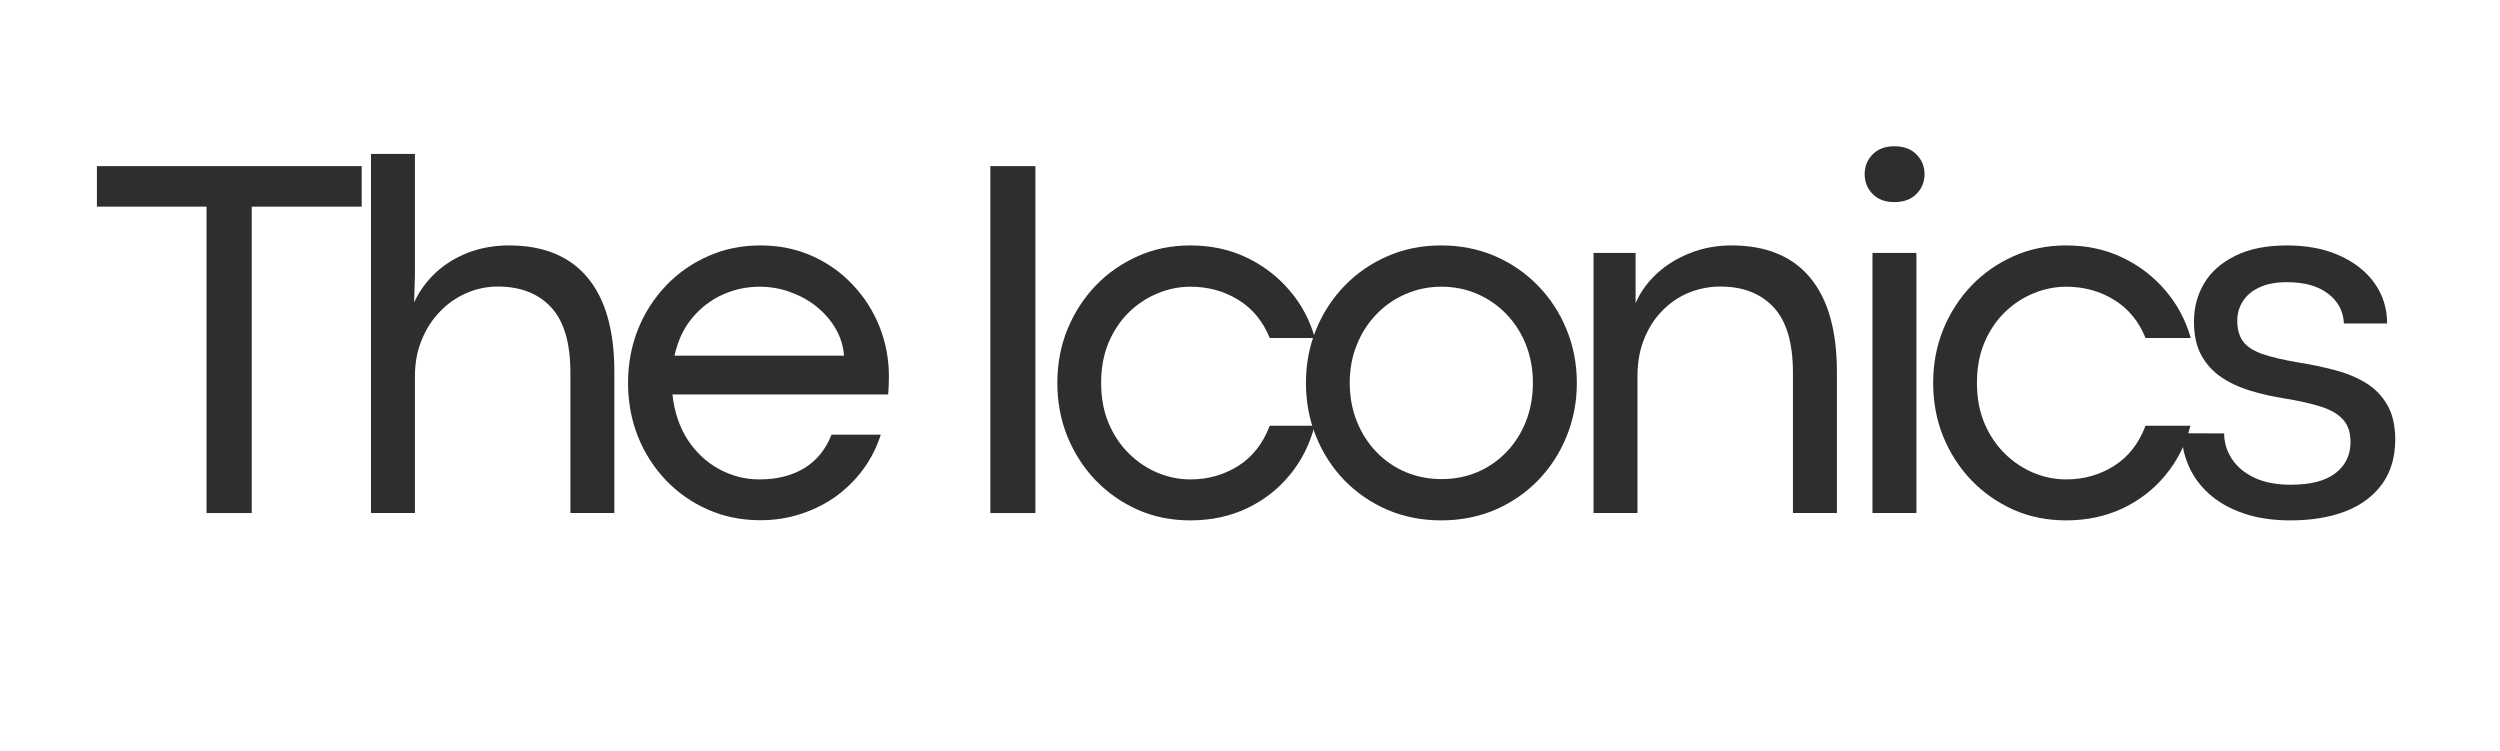 <svg version="1.2" preserveAspectRatio="xMidYMid meet" height="100" viewBox="0 0 249.75 75" zoomAndPan="magnify" width="333" xmlns:xlink="http://www.w3.org/1999/xlink" xmlns="http://www.w3.org/2000/svg"><defs></defs><g id="f0357ebfa6"><g style="fill:#2e2e2e;fill-opacity:1;"><g transform="translate(8.43, 51.252)"><path d="M 16.719 0 L 12.203 0 L 12.203 -30.609 L 1.25 -30.609 L 1.25 -34.656 L 27.703 -34.656 L 27.703 -30.609 L 16.719 -30.609 Z M 16.719 0" style="stroke:none"></path></g></g><g style="fill:#2e2e2e;fill-opacity:1;"><g transform="translate(32.858, 51.252)"><path d="M 8.594 0 L 4.203 0 L 4.203 -35.875 L 8.594 -35.875 L 8.594 -23.828 L 8.516 -21.047 C 9.035 -22.172 9.754 -23.16 10.672 -24.016 C 11.586 -24.867 12.672 -25.535 13.922 -26.016 C 15.172 -26.492 16.523 -26.734 17.984 -26.734 C 21.43 -26.734 24.047 -25.664 25.828 -23.531 C 27.617 -21.395 28.516 -18.25 28.516 -14.094 L 28.516 0 L 24.125 0 L 24.125 -14.016 C 24.125 -17.004 23.477 -19.188 22.188 -20.562 C 20.906 -21.938 19.133 -22.625 16.875 -22.625 C 15.781 -22.625 14.734 -22.406 13.734 -21.969 C 12.742 -21.539 11.863 -20.926 11.094 -20.125 C 10.32 -19.332 9.711 -18.383 9.266 -17.281 C 8.816 -16.188 8.594 -14.977 8.594 -13.656 Z M 8.594 0" style="stroke:none"></path></g></g><g style="fill:#2e2e2e;fill-opacity:1;"><g transform="translate(60.725, 51.252)"><path d="M 28.078 -13.641 C 28.078 -13.41 28.07 -13.172 28.062 -12.922 C 28.062 -12.68 28.039 -12.32 28 -11.844 L 6.453 -11.844 C 6.641 -10.113 7.145 -8.609 7.969 -7.328 C 8.801 -6.055 9.848 -5.078 11.109 -4.391 C 12.367 -3.703 13.711 -3.359 15.141 -3.359 C 16.891 -3.359 18.383 -3.734 19.625 -4.484 C 20.863 -5.242 21.77 -6.359 22.344 -7.828 L 27.266 -7.828 C 26.891 -6.641 26.332 -5.523 25.594 -4.484 C 24.852 -3.453 23.961 -2.547 22.922 -1.766 C 21.879 -0.992 20.707 -0.391 19.406 0.047 C 18.102 0.492 16.711 0.719 15.234 0.719 C 13.348 0.719 11.602 0.363 10 -0.344 C 8.395 -1.051 6.992 -2.031 5.797 -3.281 C 4.598 -4.539 3.664 -6 3 -7.656 C 2.344 -9.312 2.016 -11.094 2.016 -13 C 2.016 -14.895 2.344 -16.672 3 -18.328 C 3.664 -19.984 4.598 -21.441 5.797 -22.703 C 6.992 -23.961 8.395 -24.945 10 -25.656 C 11.602 -26.375 13.348 -26.734 15.234 -26.734 C 17.109 -26.734 18.828 -26.383 20.391 -25.688 C 21.961 -24.988 23.32 -24.023 24.469 -22.797 C 25.625 -21.578 26.516 -20.18 27.141 -18.609 C 27.766 -17.035 28.078 -15.379 28.078 -13.641 Z M 6.656 -15.719 L 23.594 -15.719 C 23.531 -16.633 23.266 -17.508 22.797 -18.344 C 22.328 -19.176 21.707 -19.91 20.938 -20.547 C 20.176 -21.18 19.297 -21.68 18.297 -22.047 C 17.305 -22.422 16.258 -22.609 15.156 -22.609 C 13.863 -22.609 12.629 -22.344 11.453 -21.812 C 10.285 -21.281 9.273 -20.504 8.422 -19.484 C 7.578 -18.473 6.988 -17.219 6.656 -15.719 Z M 6.656 -15.719" style="stroke:none"></path></g></g><g style="fill:#2e2e2e;fill-opacity:1;"><g transform="translate(85.866, 51.252)"><path d="" style="stroke:none"></path></g></g><g style="fill:#2e2e2e;fill-opacity:1;"><g transform="translate(94.217, 51.252)"><path d="M 9.219 0 L 4.719 0 L 4.719 -34.656 L 9.219 -34.656 Z M 9.219 0" style="stroke:none"></path></g></g><g style="fill:#2e2e2e;fill-opacity:1;"><g transform="translate(103.612, 51.252)"><path d="M 15.297 0.734 C 13.398 0.734 11.648 0.379 10.047 -0.328 C 8.441 -1.047 7.035 -2.031 5.828 -3.281 C 4.629 -4.539 3.691 -6 3.016 -7.656 C 2.348 -9.312 2.016 -11.094 2.016 -13 C 2.016 -14.895 2.348 -16.672 3.016 -18.328 C 3.691 -19.984 4.629 -21.441 5.828 -22.703 C 7.035 -23.961 8.441 -24.945 10.047 -25.656 C 11.648 -26.375 13.398 -26.734 15.297 -26.734 C 17.359 -26.734 19.227 -26.332 20.906 -25.531 C 22.594 -24.727 24.023 -23.633 25.203 -22.25 C 26.391 -20.875 27.238 -19.285 27.75 -17.484 L 23.234 -17.484 C 22.555 -19.16 21.508 -20.43 20.094 -21.297 C 18.676 -22.172 17.082 -22.609 15.312 -22.609 C 14.176 -22.609 13.078 -22.383 12.016 -21.938 C 10.953 -21.5 9.992 -20.863 9.141 -20.031 C 8.297 -19.195 7.625 -18.188 7.125 -17 C 6.633 -15.812 6.391 -14.477 6.391 -13 C 6.391 -11.5 6.641 -10.156 7.141 -8.969 C 7.648 -7.781 8.328 -6.77 9.172 -5.938 C 10.023 -5.102 10.984 -4.461 12.047 -4.016 C 13.109 -3.578 14.195 -3.359 15.312 -3.359 C 17.062 -3.359 18.648 -3.805 20.078 -4.703 C 21.504 -5.598 22.555 -6.938 23.234 -8.719 L 27.719 -8.719 C 27.227 -6.844 26.395 -5.195 25.219 -3.781 C 24.051 -2.363 22.617 -1.254 20.922 -0.453 C 19.223 0.336 17.348 0.734 15.297 0.734 Z M 15.297 0.734" style="stroke:none"></path></g></g><g style="fill:#2e2e2e;fill-opacity:1;"><g transform="translate(128.448, 51.252)"><path d="M 15.516 0.734 C 13.598 0.734 11.816 0.383 10.172 -0.312 C 8.535 -1.02 7.102 -2 5.875 -3.25 C 4.656 -4.508 3.707 -5.973 3.031 -7.641 C 2.352 -9.305 2.016 -11.094 2.016 -13 C 2.016 -14.895 2.352 -16.672 3.031 -18.328 C 3.707 -19.984 4.656 -21.441 5.875 -22.703 C 7.094 -23.961 8.52 -24.945 10.156 -25.656 C 11.789 -26.375 13.578 -26.734 15.516 -26.734 C 17.453 -26.734 19.242 -26.379 20.891 -25.672 C 22.535 -24.961 23.969 -23.977 25.188 -22.719 C 26.414 -21.469 27.367 -20.008 28.047 -18.344 C 28.734 -16.676 29.078 -14.895 29.078 -13 C 29.078 -11.094 28.734 -9.305 28.047 -7.641 C 27.367 -5.973 26.414 -4.508 25.188 -3.25 C 23.969 -2 22.535 -1.02 20.891 -0.312 C 19.242 0.383 17.453 0.734 15.516 0.734 Z M 15.562 -3.391 C 16.852 -3.391 18.051 -3.625 19.156 -4.094 C 20.258 -4.57 21.227 -5.242 22.062 -6.109 C 22.895 -6.984 23.539 -8.004 24 -9.172 C 24.457 -10.348 24.688 -11.625 24.688 -13 C 24.688 -14.375 24.457 -15.641 24 -16.797 C 23.539 -17.961 22.895 -18.977 22.062 -19.844 C 21.227 -20.719 20.258 -21.395 19.156 -21.875 C 18.051 -22.363 16.852 -22.609 15.562 -22.609 C 14.281 -22.609 13.082 -22.363 11.969 -21.875 C 10.852 -21.395 9.879 -20.719 9.047 -19.844 C 8.211 -18.977 7.562 -17.961 7.094 -16.797 C 6.625 -15.641 6.391 -14.375 6.391 -13 C 6.391 -11.625 6.625 -10.348 7.094 -9.172 C 7.562 -8.004 8.211 -6.984 9.047 -6.109 C 9.879 -5.242 10.852 -4.57 11.969 -4.094 C 13.082 -3.625 14.281 -3.391 15.562 -3.391 Z M 15.562 -3.391" style="stroke:none"></path></g></g><g style="fill:#2e2e2e;fill-opacity:1;"><g transform="translate(154.99, 51.252)"><path d="M 8.594 0 L 4.203 0 L 4.203 -25.984 L 8.406 -25.984 L 8.406 -20.969 C 8.895 -22.094 9.613 -23.086 10.562 -23.953 C 11.508 -24.816 12.617 -25.492 13.891 -25.984 C 15.16 -26.484 16.523 -26.734 17.984 -26.734 C 21.43 -26.734 24.047 -25.664 25.828 -23.531 C 27.617 -21.395 28.516 -18.25 28.516 -14.094 L 28.516 0 L 24.125 0 L 24.125 -14.016 C 24.125 -17.004 23.477 -19.188 22.188 -20.562 C 20.906 -21.938 19.133 -22.625 16.875 -22.625 C 15.781 -22.625 14.734 -22.422 13.734 -22.016 C 12.742 -21.609 11.863 -21.016 11.094 -20.234 C 10.32 -19.453 9.711 -18.508 9.266 -17.406 C 8.816 -16.301 8.594 -15.051 8.594 -13.656 Z M 8.594 0" style="stroke:none"></path></g></g><g style="fill:#2e2e2e;fill-opacity:1;"><g transform="translate(182.857, 51.252)"><path d="M 6.375 -31.062 C 5.469 -31.062 4.75 -31.332 4.219 -31.875 C 3.688 -32.414 3.422 -33.078 3.422 -33.859 C 3.422 -34.629 3.688 -35.285 4.219 -35.828 C 4.75 -36.367 5.473 -36.641 6.391 -36.641 C 7.328 -36.641 8.062 -36.367 8.594 -35.828 C 9.133 -35.285 9.406 -34.629 9.406 -33.859 C 9.406 -33.078 9.133 -32.414 8.594 -31.875 C 8.062 -31.332 7.32 -31.062 6.375 -31.062 Z M 8.594 0 L 4.203 0 L 4.203 -25.984 L 8.594 -25.984 Z M 8.594 0" style="stroke:none"></path></g></g><g style="fill:#2e2e2e;fill-opacity:1;"><g transform="translate(191.106, 51.252)"><path d="M 15.297 0.734 C 13.398 0.734 11.648 0.379 10.047 -0.328 C 8.441 -1.047 7.035 -2.031 5.828 -3.281 C 4.629 -4.539 3.691 -6 3.016 -7.656 C 2.348 -9.312 2.016 -11.094 2.016 -13 C 2.016 -14.895 2.348 -16.672 3.016 -18.328 C 3.691 -19.984 4.629 -21.441 5.828 -22.703 C 7.035 -23.961 8.441 -24.945 10.047 -25.656 C 11.648 -26.375 13.398 -26.734 15.297 -26.734 C 17.359 -26.734 19.227 -26.332 20.906 -25.531 C 22.594 -24.727 24.023 -23.633 25.203 -22.25 C 26.391 -20.875 27.238 -19.285 27.75 -17.484 L 23.234 -17.484 C 22.555 -19.16 21.508 -20.43 20.094 -21.297 C 18.676 -22.172 17.082 -22.609 15.312 -22.609 C 14.176 -22.609 13.078 -22.383 12.016 -21.938 C 10.953 -21.5 9.992 -20.863 9.141 -20.031 C 8.297 -19.195 7.625 -18.188 7.125 -17 C 6.633 -15.812 6.391 -14.477 6.391 -13 C 6.391 -11.5 6.641 -10.156 7.141 -8.969 C 7.648 -7.781 8.328 -6.77 9.172 -5.938 C 10.023 -5.102 10.984 -4.461 12.047 -4.016 C 13.109 -3.578 14.195 -3.359 15.312 -3.359 C 17.062 -3.359 18.648 -3.805 20.078 -4.703 C 21.504 -5.598 22.555 -6.938 23.234 -8.719 L 27.719 -8.719 C 27.227 -6.844 26.395 -5.195 25.219 -3.781 C 24.051 -2.363 22.617 -1.254 20.922 -0.453 C 19.223 0.336 17.348 0.734 15.297 0.734 Z M 15.297 0.734" style="stroke:none"></path></g></g><g style="fill:#2e2e2e;fill-opacity:1;"><g transform="translate(215.941, 51.252)"><path d="M 12.875 0.734 C 11.051 0.734 9.457 0.488 8.094 0 C 6.738 -0.477 5.609 -1.129 4.703 -1.953 C 3.805 -2.773 3.133 -3.707 2.688 -4.75 C 2.238 -5.789 2.016 -6.863 2.016 -7.969 L 6.25 -7.953 C 6.258 -7.016 6.523 -6.156 7.047 -5.375 C 7.566 -4.594 8.316 -3.973 9.297 -3.516 C 10.285 -3.055 11.492 -2.828 12.922 -2.828 C 14.891 -2.828 16.375 -3.211 17.375 -3.984 C 18.375 -4.754 18.875 -5.797 18.875 -7.109 C 18.875 -8.078 18.609 -8.836 18.078 -9.391 C 17.555 -9.941 16.805 -10.363 15.828 -10.656 C 14.859 -10.957 13.691 -11.219 12.328 -11.438 C 11.129 -11.625 9.977 -11.883 8.875 -12.219 C 7.781 -12.551 6.805 -13.004 5.953 -13.578 C 5.109 -14.16 4.441 -14.898 3.953 -15.797 C 3.473 -16.703 3.234 -17.805 3.234 -19.109 C 3.234 -20.535 3.578 -21.82 4.266 -22.969 C 4.953 -24.113 5.988 -25.023 7.375 -25.703 C 8.758 -26.391 10.477 -26.734 12.531 -26.734 C 14.539 -26.734 16.289 -26.395 17.781 -25.719 C 19.281 -25.051 20.445 -24.129 21.281 -22.953 C 22.113 -21.785 22.531 -20.445 22.531 -18.938 L 18.219 -18.938 C 18.156 -20.176 17.625 -21.172 16.625 -21.922 C 15.633 -22.68 14.27 -23.062 12.531 -23.062 C 11.414 -23.062 10.488 -22.883 9.75 -22.531 C 9.02 -22.188 8.473 -21.723 8.109 -21.141 C 7.742 -20.555 7.562 -19.914 7.562 -19.219 C 7.562 -18.395 7.742 -17.719 8.109 -17.188 C 8.473 -16.664 9.109 -16.238 10.016 -15.906 C 10.93 -15.582 12.195 -15.285 13.812 -15.016 C 15 -14.828 16.16 -14.582 17.297 -14.281 C 18.441 -13.988 19.469 -13.566 20.375 -13.016 C 21.281 -12.473 22 -11.742 22.531 -10.828 C 23.07 -9.91 23.344 -8.75 23.344 -7.344 C 23.344 -5.57 22.898 -4.082 22.016 -2.875 C 21.129 -1.664 19.898 -0.758 18.328 -0.156 C 16.766 0.438 14.945 0.734 12.875 0.734 Z M 12.875 0.734" style="stroke:none"></path></g></g></g></svg>